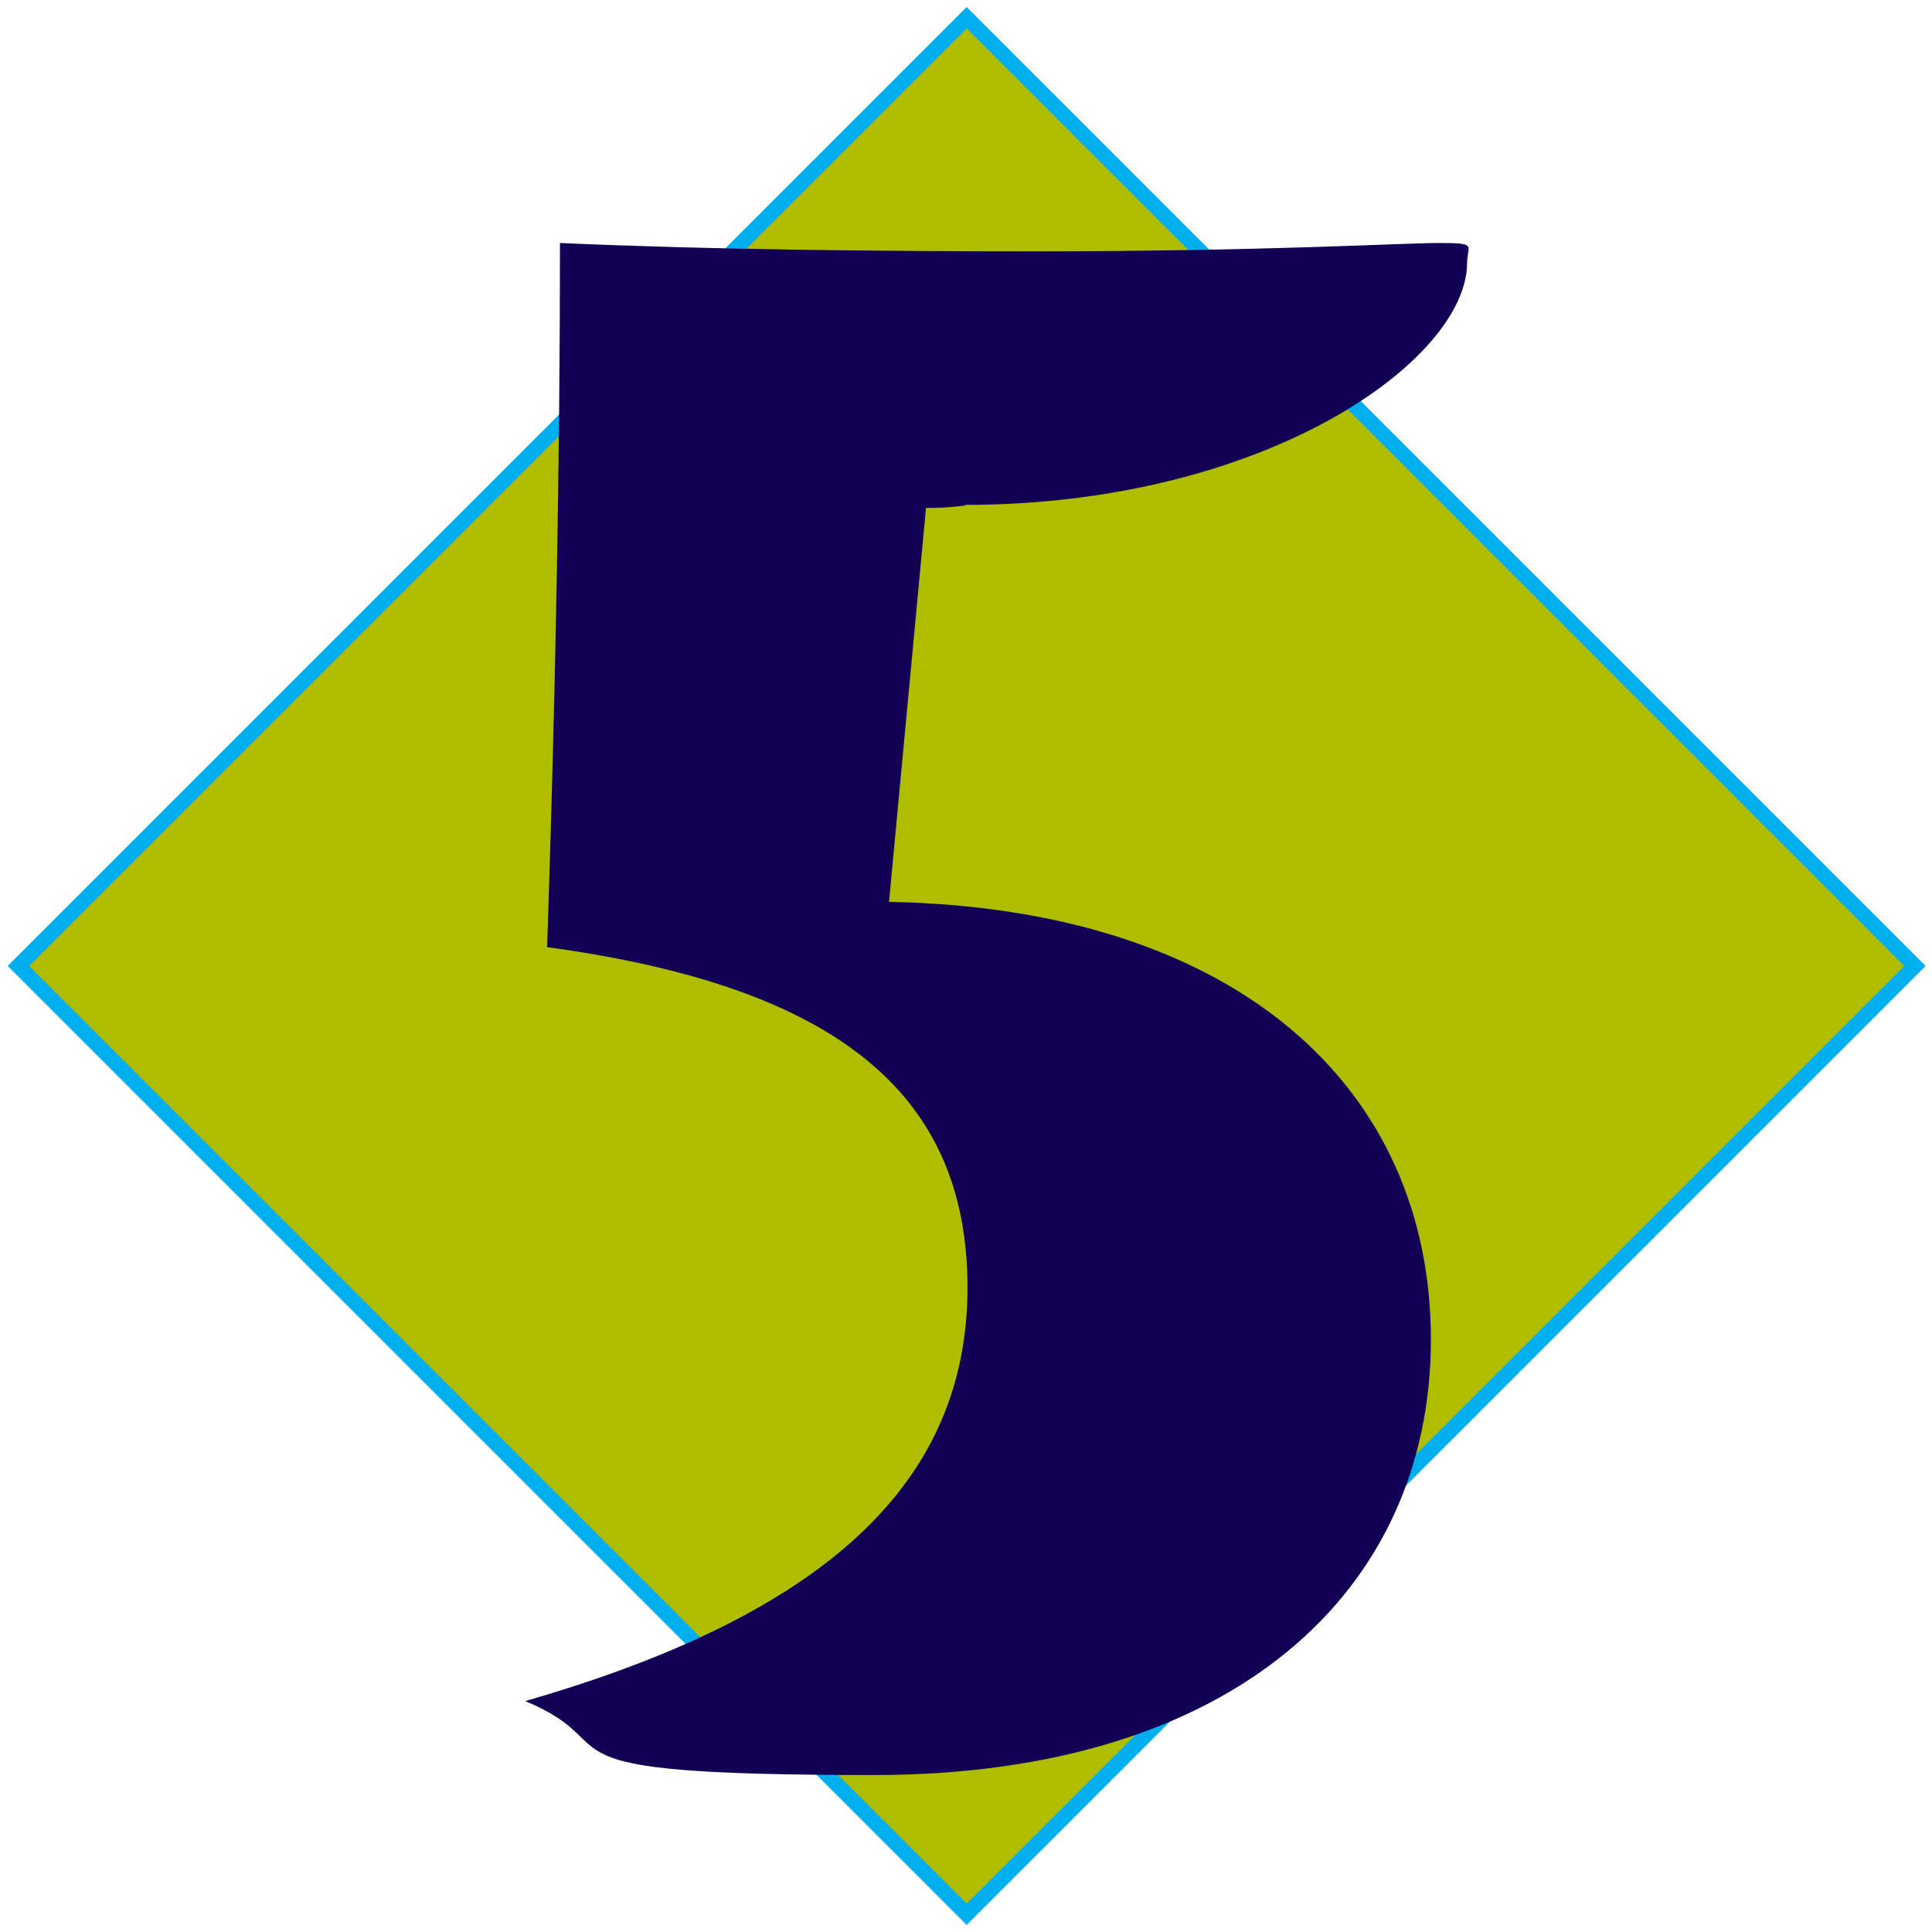<?xml version="1.0" encoding="UTF-8"?>
<svg id="Layer_1" data-name="Layer 1" xmlns="http://www.w3.org/2000/svg" baseProfile="tiny" version="1.2" viewBox="0 0 256 256">
  <rect x="39.2" y="39.2" width="177.7" height="177.7" transform="translate(-53 128) rotate(-45)" fill="#aebd00" stroke="#00aeef" stroke-miterlimit="10" stroke-width="2"/>
  <path d="M127.9,67c-.6,0-1.7.3-5.2.3l-4.9,52.2c46.2.9,71.8,24.7,71.8,58s-26.1,57.7-73.8,57.7-31.6-3.7-46.2-9.8c39.9-11.5,58.6-29,58.6-54.8s-17.5-39.9-55.7-45.1c1.1-33,1.7-64.3,1.7-93.3,20.7.9,41.9,1.1,63.1,1.1,30.7,0,48.2-1.1,53.4-1.1s3.7.3,3.7,2.6c0,12.9-26.7,32.1-66.6,32.1Z" fill="#120054" stroke-width="0"/>
</svg>